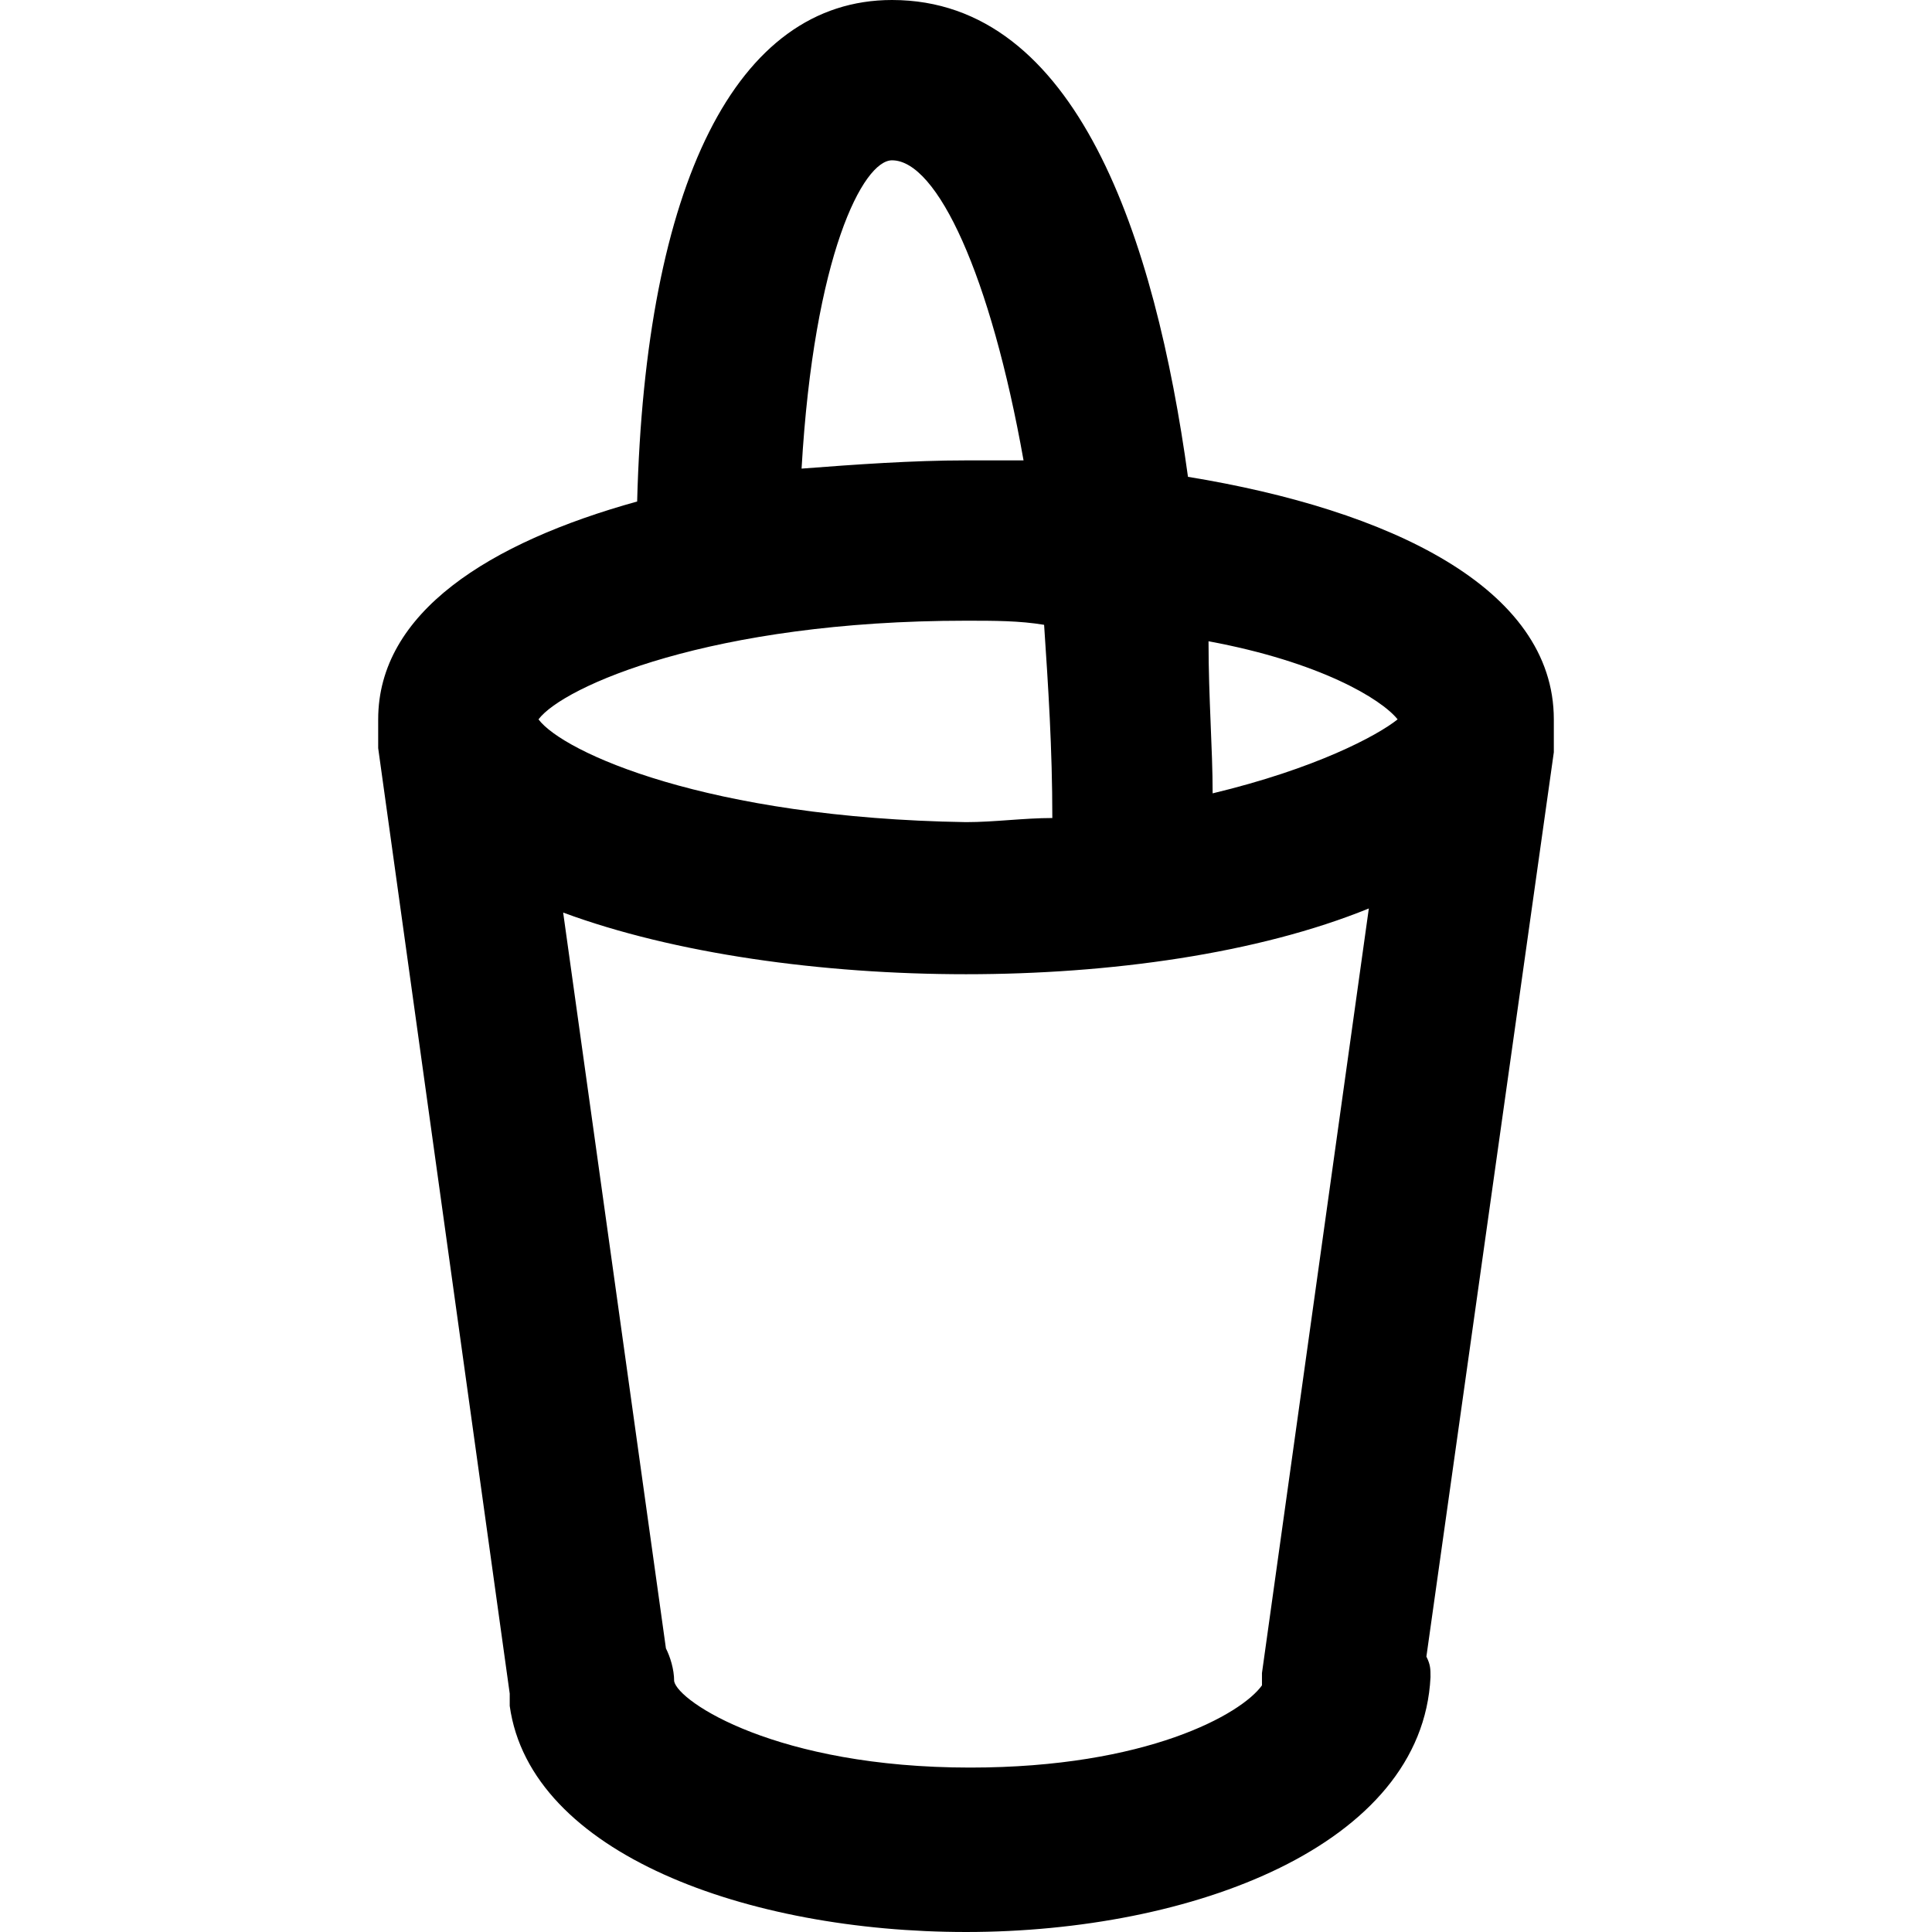 <?xml version="1.0" encoding="iso-8859-1"?>
<!-- Uploaded to: SVG Repo, www.svgrepo.com, Generator: SVG Repo Mixer Tools -->
<svg fill="#000000" height="800px" width="800px" version="1.1" id="Layer_1" xmlns="http://www.w3.org/2000/svg" xmlns:xlink="http://www.w3.org/1999/xlink" 
	 viewBox="0 0 501.333 501.333" xml:space="preserve">
<g>
	<g>
		<path d="M308.267,123.733C299.734,61.867,279.467,0,231.467,0c-40.533,0-64,48-66.133,130.133c-38.4,10.667-67.2,28.8-67.2,56.533
			c0,0,0,0,0,1.067c0,2.133,0,4.267,0,6.4l34.133,245.333c0,1.067,0,2.133,0,3.2c5.333,38.4,61.867,58.667,118.4,58.667
			c58.667,0,118.4-22.4,120.533-66.133c0-2.133,0-3.2-1.067-5.333L403.2,195.2c0-2.133,0-4.267,0-6.4c0-1.067,0-2.133,0-2.133
			C403.2,152.533,360.533,132.267,308.267,123.733z M231.467,41.6c11.733,0,25.6,29.867,34.133,77.867c-5.333,0-9.6,0-14.933,0
			c-13.867,0-28.8,1.067-42.667,2.133C211.2,66.133,224,41.6,231.467,41.6z M139.734,186.667c6.4-8.533,44.8-25.6,110.933-25.6
			c7.467,0,13.867,0,20.267,1.067c1.067,16,2.133,32,2.133,50.133c-7.467,0-14.933,1.067-22.4,1.067
			C183.467,212.267,146.134,195.2,139.734,186.667z M327.467,434.133c0,1.067,0,2.133,0,3.2
			c-5.333,7.467-29.867,21.333-75.733,21.333c-50.133,0-75.733-17.067-76.8-22.4c0-3.2-1.067-6.4-2.133-8.533L146.133,236.8
			c28.8,10.667,67.2,16,104.533,16c37.333,0,75.733-5.333,104.533-17.067L327.467,434.133z M314.667,205.867
			c0-11.733-1.067-24.533-1.067-39.467c28.8,5.333,44.8,14.933,49.067,20.267C357.333,190.933,341.333,199.467,314.667,205.867z"/>
	</g>
</g>
</svg>